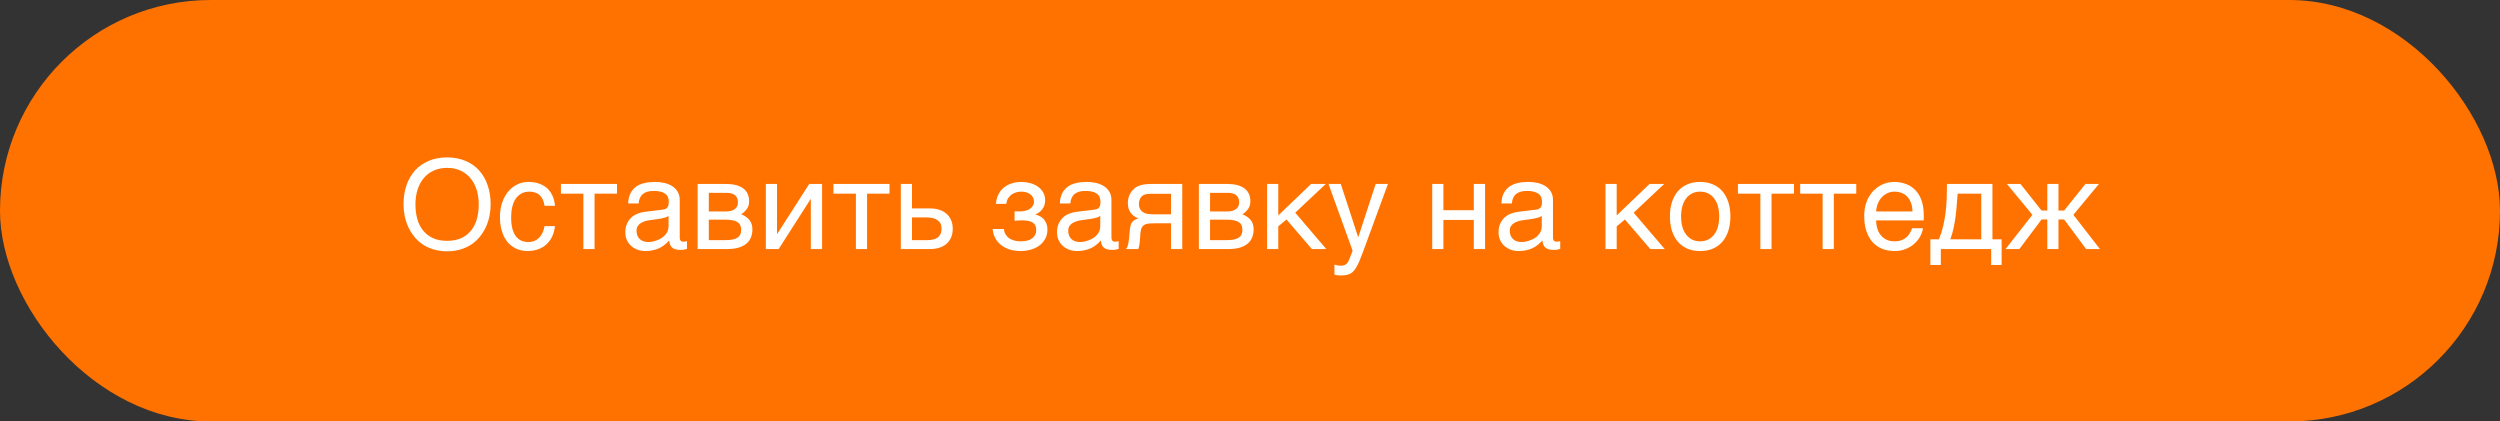 <?xml version="1.0" encoding="UTF-8"?> <svg xmlns="http://www.w3.org/2000/svg" width="261" height="44" viewBox="0 0 261 44" fill="none"><rect x="0" y="0" width="261" height="44" fill="#333333" stroke="none"/> <rect width="261" height="44" rx="22" fill="#FF7200"></rect> <path d="M51.224 21.334C51.224 21.736 51.184 22.139 51.103 22.541C51.023 22.938 50.9 23.319 50.735 23.683C50.57 24.043 50.363 24.379 50.113 24.692C49.868 25.001 49.576 25.272 49.237 25.505C48.899 25.733 48.516 25.911 48.088 26.038C47.665 26.169 47.196 26.235 46.679 26.235C46.163 26.235 45.691 26.169 45.264 26.038C44.836 25.911 44.453 25.733 44.115 25.505C43.78 25.272 43.488 25.001 43.239 24.692C42.989 24.379 42.782 24.043 42.617 23.683C42.452 23.319 42.329 22.938 42.248 22.541C42.168 22.139 42.128 21.736 42.128 21.334C42.128 20.611 42.23 19.949 42.433 19.348C42.64 18.747 42.938 18.23 43.328 17.799C43.717 17.367 44.193 17.033 44.756 16.796C45.319 16.555 45.96 16.434 46.679 16.434C47.394 16.434 48.033 16.555 48.596 16.796C49.163 17.033 49.639 17.367 50.024 17.799C50.414 18.23 50.71 18.747 50.913 19.348C51.12 19.949 51.224 20.611 51.224 21.334ZM49.98 21.334C49.98 20.78 49.906 20.27 49.758 19.805C49.61 19.335 49.394 18.933 49.11 18.599C48.831 18.26 48.486 17.998 48.076 17.811C47.665 17.621 47.2 17.526 46.679 17.526C46.154 17.526 45.687 17.621 45.276 17.811C44.866 17.998 44.519 18.26 44.235 18.599C43.956 18.933 43.742 19.335 43.594 19.805C43.446 20.27 43.372 20.78 43.372 21.334C43.372 21.901 43.44 22.42 43.575 22.89C43.711 23.355 43.916 23.755 44.191 24.089C44.466 24.424 44.809 24.684 45.219 24.87C45.634 25.052 46.121 25.143 46.679 25.143C47.234 25.143 47.718 25.052 48.133 24.87C48.547 24.684 48.89 24.424 49.161 24.089C49.436 23.755 49.641 23.355 49.777 22.89C49.912 22.42 49.98 21.901 49.98 21.334ZM57.94 23.607C57.923 23.772 57.889 23.952 57.838 24.146C57.792 24.341 57.722 24.536 57.629 24.73C57.536 24.921 57.415 25.105 57.267 25.283C57.123 25.46 56.946 25.619 56.734 25.759C56.526 25.894 56.281 26.002 55.998 26.082C55.714 26.167 55.39 26.209 55.026 26.209C54.828 26.209 54.618 26.184 54.398 26.133C54.178 26.087 53.962 26.006 53.751 25.892C53.543 25.778 53.344 25.632 53.154 25.454C52.968 25.272 52.803 25.048 52.659 24.781C52.519 24.515 52.407 24.206 52.322 23.855C52.238 23.499 52.195 23.093 52.195 22.636C52.195 22.073 52.276 21.567 52.437 21.119C52.597 20.666 52.811 20.283 53.078 19.97C53.349 19.657 53.662 19.415 54.017 19.246C54.377 19.077 54.753 18.992 55.147 18.992C55.502 18.992 55.816 19.03 56.086 19.106C56.361 19.183 56.601 19.284 56.804 19.411C57.007 19.538 57.178 19.686 57.318 19.855C57.458 20.02 57.57 20.196 57.654 20.382C57.743 20.564 57.809 20.75 57.851 20.941C57.898 21.131 57.927 21.313 57.94 21.487H56.848C56.789 21.026 56.628 20.664 56.366 20.401C56.108 20.139 55.744 20.008 55.274 20.008C54.952 20.008 54.671 20.073 54.43 20.205C54.193 20.336 53.994 20.52 53.833 20.757C53.676 20.99 53.558 21.273 53.477 21.607C53.401 21.938 53.363 22.301 53.363 22.699C53.363 23.148 53.406 23.535 53.49 23.861C53.575 24.183 53.696 24.449 53.852 24.661C54.009 24.868 54.199 25.023 54.423 25.124C54.652 25.221 54.91 25.27 55.198 25.27C55.401 25.27 55.593 25.234 55.775 25.162C55.957 25.086 56.12 24.978 56.264 24.838C56.408 24.695 56.531 24.519 56.632 24.311C56.734 24.104 56.806 23.869 56.848 23.607H57.94ZM60.904 20.217H58.562V19.202H64.415V20.217H62.072V26H60.904V20.217ZM65.582 21.239C65.595 20.825 65.674 20.475 65.817 20.192C65.961 19.904 66.156 19.671 66.401 19.494C66.647 19.316 66.937 19.189 67.271 19.113C67.609 19.032 67.978 18.992 68.376 18.992C68.706 18.992 69.025 19.026 69.334 19.094C69.647 19.162 69.924 19.271 70.165 19.424C70.407 19.572 70.599 19.767 70.743 20.008C70.891 20.245 70.965 20.535 70.965 20.877V24.832C70.965 24.942 70.995 25.037 71.054 25.118C71.113 25.194 71.209 25.232 71.34 25.232C71.399 25.232 71.46 25.228 71.524 25.219C71.587 25.206 71.653 25.194 71.721 25.181V25.987C71.623 26.013 71.526 26.036 71.429 26.057C71.336 26.078 71.224 26.089 71.092 26.089C70.889 26.089 70.713 26.072 70.565 26.038C70.421 26.004 70.299 25.949 70.197 25.873C70.1 25.793 70.024 25.691 69.969 25.568C69.914 25.441 69.878 25.287 69.861 25.105C69.717 25.262 69.565 25.408 69.404 25.543C69.243 25.674 69.063 25.791 68.864 25.892C68.665 25.989 68.443 26.066 68.198 26.121C67.952 26.18 67.675 26.209 67.366 26.209C67.104 26.209 66.848 26.167 66.598 26.082C66.353 25.998 66.13 25.873 65.932 25.708C65.737 25.543 65.58 25.34 65.462 25.099C65.343 24.853 65.284 24.57 65.284 24.248C65.284 23.897 65.343 23.594 65.462 23.34C65.58 23.082 65.735 22.869 65.925 22.699C66.116 22.526 66.334 22.392 66.579 22.299C66.825 22.206 67.074 22.145 67.328 22.115L69.239 21.88C69.421 21.859 69.562 21.789 69.664 21.671C69.77 21.548 69.823 21.354 69.823 21.087C69.823 20.676 69.687 20.382 69.416 20.205C69.15 20.023 68.765 19.932 68.261 19.932C67.745 19.932 67.36 20.042 67.106 20.262C66.852 20.477 66.708 20.803 66.674 21.239H65.582ZM69.797 22.541C69.704 22.608 69.588 22.665 69.448 22.712C69.313 22.754 69.163 22.79 68.998 22.82C68.832 22.849 68.657 22.877 68.471 22.902C68.284 22.924 68.098 22.947 67.912 22.972C67.701 23.002 67.506 23.044 67.328 23.099C67.15 23.154 66.996 23.226 66.865 23.315C66.734 23.404 66.632 23.512 66.56 23.639C66.488 23.761 66.452 23.907 66.452 24.077C66.452 24.271 66.482 24.443 66.541 24.591C66.605 24.739 66.689 24.864 66.795 24.965C66.905 25.067 67.036 25.143 67.189 25.194C67.341 25.245 67.508 25.27 67.69 25.27C67.804 25.27 67.935 25.257 68.084 25.232C68.232 25.202 68.384 25.16 68.54 25.105C68.697 25.05 68.849 24.98 68.998 24.895C69.15 24.807 69.285 24.701 69.404 24.578C69.522 24.455 69.618 24.316 69.689 24.159C69.761 24.003 69.797 23.827 69.797 23.632V22.541ZM72.832 19.202H75.726C76.555 19.202 77.175 19.356 77.586 19.665C78.001 19.974 78.208 20.422 78.208 21.011C78.208 21.324 78.132 21.588 77.98 21.804C77.827 22.02 77.626 22.21 77.376 22.375C77.736 22.511 78.022 22.706 78.233 22.959C78.445 23.213 78.551 23.541 78.551 23.943C78.551 24.261 78.498 24.546 78.392 24.8C78.286 25.054 78.126 25.27 77.91 25.448C77.694 25.625 77.419 25.763 77.085 25.86C76.754 25.953 76.363 26 75.91 26H72.832V19.202ZM73.999 25.067H75.777C76.086 25.067 76.342 25.044 76.545 24.997C76.752 24.946 76.917 24.874 77.04 24.781C77.163 24.688 77.249 24.576 77.3 24.445C77.351 24.314 77.376 24.166 77.376 24C77.376 23.835 77.351 23.687 77.3 23.556C77.249 23.421 77.163 23.309 77.04 23.22C76.917 23.127 76.752 23.057 76.545 23.01C76.342 22.959 76.086 22.934 75.777 22.934H73.999V25.067ZM73.999 22.077H75.764C76.158 22.077 76.469 21.999 76.697 21.842C76.926 21.686 77.04 21.442 77.04 21.112C77.04 20.926 77.008 20.772 76.945 20.649C76.881 20.522 76.797 20.42 76.691 20.344C76.585 20.268 76.465 20.215 76.329 20.186C76.198 20.152 76.062 20.135 75.923 20.135H73.999V22.077ZM79.954 19.202H81.122V24.413H81.147L84.486 19.202H85.825V26H84.651V20.789H84.626L81.293 26H79.954V19.202ZM89.355 20.217H87.012V19.202H92.865V20.217H90.522V26H89.355V20.217ZM94.045 19.202H95.213V21.76H97.099C97.471 21.76 97.803 21.811 98.095 21.912C98.387 22.009 98.635 22.151 98.838 22.337C99.041 22.519 99.195 22.741 99.301 23.004C99.411 23.262 99.466 23.554 99.466 23.88C99.466 24.21 99.411 24.506 99.301 24.769C99.195 25.027 99.041 25.249 98.838 25.435C98.635 25.617 98.387 25.757 98.095 25.854C97.803 25.951 97.471 26 97.099 26H94.045V19.202ZM95.213 25.067H96.87C97.073 25.067 97.262 25.046 97.435 25.003C97.613 24.961 97.765 24.893 97.892 24.8C98.019 24.703 98.118 24.58 98.19 24.432C98.262 24.28 98.298 24.096 98.298 23.88C98.298 23.668 98.26 23.488 98.184 23.34C98.112 23.192 98.008 23.072 97.873 22.979C97.742 22.881 97.581 22.811 97.391 22.769C97.204 22.723 96.995 22.699 96.762 22.699H95.213V25.067ZM105.922 22.071H106.512C106.669 22.071 106.832 22.052 107.001 22.014C107.17 21.976 107.325 21.916 107.464 21.836C107.604 21.751 107.718 21.643 107.807 21.512C107.9 21.381 107.947 21.222 107.947 21.036C107.947 20.901 107.917 20.772 107.858 20.649C107.803 20.522 107.718 20.412 107.604 20.319C107.494 20.221 107.354 20.145 107.185 20.09C107.016 20.035 106.819 20.008 106.595 20.008C106.476 20.008 106.337 20.025 106.176 20.059C106.015 20.092 105.856 20.156 105.7 20.249C105.547 20.338 105.41 20.467 105.287 20.636C105.169 20.801 105.092 21.017 105.059 21.284H103.967C103.996 20.979 104.058 20.712 104.151 20.484C104.244 20.251 104.36 20.05 104.5 19.881C104.64 19.712 104.796 19.57 104.97 19.456C105.147 19.341 105.329 19.25 105.516 19.183C105.706 19.115 105.896 19.066 106.087 19.037C106.277 19.007 106.459 18.992 106.633 18.992C106.938 18.992 107.238 19.032 107.534 19.113C107.83 19.189 108.095 19.308 108.328 19.468C108.565 19.625 108.755 19.824 108.899 20.065C109.043 20.306 109.115 20.588 109.115 20.909C109.115 21.116 109.085 21.301 109.026 21.461C108.967 21.618 108.888 21.756 108.791 21.874C108.698 21.992 108.592 22.094 108.474 22.179C108.355 22.259 108.239 22.327 108.125 22.382V22.414C108.243 22.435 108.374 22.479 108.518 22.547C108.662 22.61 108.795 22.703 108.918 22.826C109.041 22.945 109.142 23.099 109.223 23.29C109.307 23.476 109.35 23.704 109.35 23.975C109.35 24.356 109.267 24.686 109.102 24.965C108.941 25.245 108.73 25.477 108.467 25.664C108.205 25.846 107.909 25.981 107.579 26.07C107.249 26.163 106.916 26.209 106.582 26.209C106.15 26.209 105.759 26.154 105.408 26.044C105.061 25.934 104.76 25.778 104.506 25.575C104.252 25.372 104.049 25.128 103.897 24.845C103.749 24.561 103.66 24.248 103.63 23.905H104.805C104.834 24.155 104.906 24.362 105.021 24.527C105.135 24.692 105.272 24.824 105.433 24.921C105.594 25.018 105.772 25.088 105.966 25.13C106.165 25.173 106.366 25.194 106.569 25.194C107.107 25.194 107.509 25.086 107.775 24.87C108.046 24.654 108.182 24.364 108.182 24C108.182 23.844 108.156 23.704 108.105 23.581C108.059 23.459 107.979 23.355 107.864 23.27C107.75 23.182 107.598 23.116 107.407 23.074C107.221 23.027 106.988 23.004 106.709 23.004C106.654 23.004 106.59 23.006 106.519 23.01C106.451 23.01 106.381 23.012 106.309 23.017C106.241 23.021 106.174 23.027 106.106 23.036C106.038 23.04 105.977 23.044 105.922 23.048V22.071ZM110.651 21.239C110.664 20.825 110.742 20.475 110.886 20.192C111.03 19.904 111.224 19.671 111.47 19.494C111.715 19.316 112.005 19.189 112.339 19.113C112.678 19.032 113.046 18.992 113.444 18.992C113.774 18.992 114.093 19.026 114.402 19.094C114.715 19.162 114.993 19.271 115.234 19.424C115.475 19.572 115.668 19.767 115.812 20.008C115.96 20.245 116.034 20.535 116.034 20.877V24.832C116.034 24.942 116.063 25.037 116.123 25.118C116.182 25.194 116.277 25.232 116.408 25.232C116.467 25.232 116.529 25.228 116.592 25.219C116.656 25.206 116.721 25.194 116.789 25.181V25.987C116.692 26.013 116.594 26.036 116.497 26.057C116.404 26.078 116.292 26.089 116.161 26.089C115.958 26.089 115.782 26.072 115.634 26.038C115.49 26.004 115.367 25.949 115.266 25.873C115.168 25.793 115.092 25.691 115.037 25.568C114.982 25.441 114.946 25.287 114.929 25.105C114.785 25.262 114.633 25.408 114.472 25.543C114.311 25.674 114.132 25.791 113.933 25.892C113.734 25.989 113.512 26.066 113.266 26.121C113.021 26.18 112.743 26.209 112.435 26.209C112.172 26.209 111.916 26.167 111.667 26.082C111.421 25.998 111.199 25.873 111 25.708C110.805 25.543 110.649 25.34 110.53 25.099C110.412 24.853 110.353 24.57 110.353 24.248C110.353 23.897 110.412 23.594 110.53 23.34C110.649 23.082 110.803 22.869 110.994 22.699C111.184 22.526 111.402 22.392 111.647 22.299C111.893 22.206 112.143 22.145 112.396 22.115L114.307 21.88C114.489 21.859 114.631 21.789 114.732 21.671C114.838 21.548 114.891 21.354 114.891 21.087C114.891 20.676 114.756 20.382 114.485 20.205C114.218 20.023 113.833 19.932 113.33 19.932C112.813 19.932 112.428 20.042 112.174 20.262C111.92 20.477 111.777 20.803 111.743 21.239H110.651ZM114.866 22.541C114.773 22.608 114.656 22.665 114.517 22.712C114.381 22.754 114.231 22.79 114.066 22.82C113.901 22.849 113.725 22.877 113.539 22.902C113.353 22.924 113.167 22.947 112.98 22.972C112.769 23.002 112.574 23.044 112.396 23.099C112.219 23.154 112.064 23.226 111.933 23.315C111.802 23.404 111.7 23.512 111.628 23.639C111.556 23.761 111.521 23.907 111.521 24.077C111.521 24.271 111.55 24.443 111.609 24.591C111.673 24.739 111.757 24.864 111.863 24.965C111.973 25.067 112.104 25.143 112.257 25.194C112.409 25.245 112.576 25.27 112.758 25.27C112.873 25.27 113.004 25.257 113.152 25.232C113.3 25.202 113.452 25.16 113.609 25.105C113.765 25.05 113.918 24.98 114.066 24.895C114.218 24.807 114.354 24.701 114.472 24.578C114.591 24.455 114.686 24.316 114.758 24.159C114.83 24.003 114.866 23.827 114.866 23.632V22.541ZM123.429 26H122.254V23.309H120.75C120.479 23.309 120.242 23.315 120.039 23.328C119.84 23.336 119.671 23.374 119.531 23.442C119.392 23.51 119.282 23.615 119.201 23.759C119.125 23.903 119.076 24.108 119.055 24.375L119.004 25.105C119 25.126 118.996 25.169 118.992 25.232C118.987 25.295 118.979 25.372 118.966 25.46C118.954 25.545 118.937 25.636 118.916 25.733C118.894 25.831 118.869 25.92 118.839 26H117.551C117.58 25.962 117.608 25.924 117.633 25.886C117.663 25.843 117.69 25.786 117.716 25.714C117.745 25.642 117.771 25.549 117.792 25.435C117.817 25.321 117.841 25.175 117.862 24.997L117.938 24.127C117.963 23.899 117.993 23.713 118.027 23.569C118.065 23.425 118.116 23.306 118.179 23.213C118.247 23.116 118.334 23.038 118.439 22.979C118.545 22.915 118.679 22.852 118.839 22.788C118.111 22.526 117.748 21.988 117.748 21.176C117.748 20.973 117.773 20.787 117.824 20.617C117.875 20.444 117.94 20.289 118.021 20.154C118.105 20.018 118.198 19.9 118.3 19.798C118.406 19.692 118.511 19.606 118.617 19.538C118.748 19.453 118.892 19.39 119.049 19.348C119.205 19.301 119.362 19.267 119.519 19.246C119.679 19.225 119.836 19.212 119.988 19.208C120.141 19.204 120.28 19.202 120.407 19.202H123.429V26ZM122.254 20.23H120.477C120.325 20.23 120.194 20.232 120.083 20.236C119.973 20.236 119.876 20.241 119.792 20.249C119.711 20.258 119.637 20.272 119.569 20.294C119.502 20.315 119.432 20.344 119.36 20.382C119.212 20.467 119.097 20.592 119.017 20.757C118.941 20.922 118.903 21.098 118.903 21.284C118.903 21.466 118.93 21.62 118.985 21.747C119.04 21.87 119.112 21.971 119.201 22.052C119.294 22.132 119.396 22.196 119.506 22.242C119.62 22.285 119.734 22.316 119.849 22.337C119.967 22.354 120.081 22.365 120.191 22.369C120.301 22.373 120.397 22.375 120.477 22.375H122.254V20.23ZM125.162 19.202H128.056C128.886 19.202 129.506 19.356 129.916 19.665C130.331 19.974 130.538 20.422 130.538 21.011C130.538 21.324 130.462 21.588 130.31 21.804C130.157 22.02 129.956 22.21 129.707 22.375C130.066 22.511 130.352 22.706 130.563 22.959C130.775 23.213 130.881 23.541 130.881 23.943C130.881 24.261 130.828 24.546 130.722 24.8C130.616 25.054 130.456 25.27 130.24 25.448C130.024 25.625 129.749 25.763 129.415 25.86C129.084 25.953 128.693 26 128.24 26H125.162V19.202ZM126.33 25.067H128.107C128.416 25.067 128.672 25.044 128.875 24.997C129.082 24.946 129.247 24.874 129.37 24.781C129.493 24.688 129.58 24.576 129.63 24.445C129.681 24.314 129.707 24.166 129.707 24C129.707 23.835 129.681 23.687 129.63 23.556C129.58 23.421 129.493 23.309 129.37 23.22C129.247 23.127 129.082 23.057 128.875 23.01C128.672 22.959 128.416 22.934 128.107 22.934H126.33V25.067ZM126.33 22.077H128.094C128.488 22.077 128.799 21.999 129.027 21.842C129.256 21.686 129.37 21.442 129.37 21.112C129.37 20.926 129.338 20.772 129.275 20.649C129.211 20.522 129.127 20.42 129.021 20.344C128.915 20.268 128.795 20.215 128.659 20.186C128.528 20.152 128.393 20.135 128.253 20.135H126.33V22.077ZM132.284 19.202H133.452V22.49L136.886 19.202H138.416L135.223 22.204L138.466 26H136.962L134.309 22.915L133.452 23.632V26H132.284V19.202ZM138.695 19.202H139.977L141.786 24.737H141.812L143.621 19.202H144.903L142.307 26.273C142.175 26.628 142.055 26.937 141.945 27.2C141.835 27.462 141.727 27.684 141.621 27.866C141.515 28.052 141.407 28.203 141.297 28.317C141.192 28.431 141.073 28.52 140.942 28.584C140.815 28.651 140.671 28.696 140.51 28.717C140.354 28.742 140.172 28.755 139.964 28.755C139.795 28.755 139.662 28.746 139.564 28.73C139.471 28.717 139.389 28.7 139.317 28.679V27.625C139.393 27.65 139.493 27.676 139.615 27.701C139.738 27.727 139.867 27.739 140.002 27.739C140.218 27.739 140.392 27.686 140.523 27.581C140.658 27.479 140.762 27.333 140.834 27.143L141.215 26.184L138.695 19.202ZM149.524 19.202H150.692V21.944H153.866V19.202H155.04V26H153.866V22.959H150.692V26H149.524V19.202ZM156.748 21.239C156.76 20.825 156.839 20.475 156.982 20.192C157.126 19.904 157.321 19.671 157.566 19.494C157.812 19.316 158.102 19.189 158.436 19.113C158.775 19.032 159.143 18.992 159.541 18.992C159.871 18.992 160.19 19.026 160.499 19.094C160.812 19.162 161.089 19.271 161.331 19.424C161.572 19.572 161.764 19.767 161.908 20.008C162.056 20.245 162.13 20.535 162.13 20.877V24.832C162.13 24.942 162.16 25.037 162.219 25.118C162.278 25.194 162.374 25.232 162.505 25.232C162.564 25.232 162.625 25.228 162.689 25.219C162.752 25.206 162.818 25.194 162.886 25.181V25.987C162.788 26.013 162.691 26.036 162.594 26.057C162.501 26.078 162.389 26.089 162.257 26.089C162.054 26.089 161.879 26.072 161.73 26.038C161.587 26.004 161.464 25.949 161.362 25.873C161.265 25.793 161.189 25.691 161.134 25.568C161.079 25.441 161.043 25.287 161.026 25.105C160.882 25.262 160.73 25.408 160.569 25.543C160.408 25.674 160.228 25.791 160.029 25.892C159.83 25.989 159.608 26.066 159.363 26.121C159.117 26.18 158.84 26.209 158.531 26.209C158.269 26.209 158.013 26.167 157.763 26.082C157.518 25.998 157.296 25.873 157.097 25.708C156.902 25.543 156.745 25.34 156.627 25.099C156.508 24.853 156.449 24.57 156.449 24.248C156.449 23.897 156.508 23.594 156.627 23.34C156.745 23.082 156.9 22.869 157.09 22.699C157.281 22.526 157.499 22.392 157.744 22.299C157.99 22.206 158.239 22.145 158.493 22.115L160.404 21.88C160.586 21.859 160.728 21.789 160.829 21.671C160.935 21.548 160.988 21.354 160.988 21.087C160.988 20.676 160.852 20.382 160.582 20.205C160.315 20.023 159.93 19.932 159.426 19.932C158.91 19.932 158.525 20.042 158.271 20.262C158.017 20.477 157.873 20.803 157.839 21.239H156.748ZM160.962 22.541C160.869 22.608 160.753 22.665 160.613 22.712C160.478 22.754 160.328 22.79 160.163 22.82C159.998 22.849 159.822 22.877 159.636 22.902C159.45 22.924 159.263 22.947 159.077 22.972C158.866 23.002 158.671 23.044 158.493 23.099C158.315 23.154 158.161 23.226 158.03 23.315C157.899 23.404 157.797 23.512 157.725 23.639C157.653 23.761 157.617 23.907 157.617 24.077C157.617 24.271 157.647 24.443 157.706 24.591C157.77 24.739 157.854 24.864 157.96 24.965C158.07 25.067 158.201 25.143 158.354 25.194C158.506 25.245 158.673 25.27 158.855 25.27C158.969 25.27 159.1 25.257 159.249 25.232C159.397 25.202 159.549 25.16 159.706 25.105C159.862 25.05 160.014 24.98 160.163 24.895C160.315 24.807 160.45 24.701 160.569 24.578C160.687 24.455 160.783 24.316 160.854 24.159C160.926 24.003 160.962 23.827 160.962 23.632V22.541ZM167.615 19.202H168.783V22.49L172.217 19.202H173.747L170.554 22.204L173.797 26H172.293L169.64 22.915L168.783 23.632V26H167.615V19.202ZM179.485 22.591C179.485 22.215 179.443 21.87 179.358 21.557C179.273 21.239 179.146 20.966 178.977 20.738C178.808 20.509 178.598 20.331 178.349 20.205C178.103 20.073 177.818 20.008 177.492 20.008C177.166 20.008 176.88 20.073 176.635 20.205C176.389 20.331 176.182 20.509 176.013 20.738C175.843 20.966 175.716 21.239 175.632 21.557C175.547 21.87 175.505 22.215 175.505 22.591C175.505 22.972 175.547 23.323 175.632 23.645C175.716 23.962 175.843 24.235 176.013 24.464C176.182 24.692 176.389 24.872 176.635 25.003C176.88 25.13 177.166 25.194 177.492 25.194C177.818 25.194 178.103 25.13 178.349 25.003C178.598 24.872 178.808 24.692 178.977 24.464C179.146 24.235 179.273 23.962 179.358 23.645C179.443 23.323 179.485 22.972 179.485 22.591ZM180.653 22.591C180.653 23.15 180.581 23.654 180.437 24.102C180.293 24.546 180.086 24.925 179.815 25.238C179.544 25.551 179.212 25.793 178.818 25.962C178.429 26.127 177.987 26.209 177.492 26.209C176.997 26.209 176.554 26.127 176.165 25.962C175.776 25.793 175.446 25.551 175.175 25.238C174.904 24.925 174.697 24.546 174.553 24.102C174.409 23.654 174.337 23.15 174.337 22.591C174.337 22.041 174.409 21.544 174.553 21.1C174.697 20.655 174.904 20.276 175.175 19.963C175.446 19.65 175.776 19.411 176.165 19.246C176.554 19.077 176.997 18.992 177.492 18.992C177.987 18.992 178.429 19.077 178.818 19.246C179.212 19.411 179.544 19.65 179.815 19.963C180.086 20.276 180.293 20.655 180.437 21.1C180.581 21.544 180.653 22.041 180.653 22.591ZM183.782 20.217H181.44V19.202H187.292V20.217H184.95V26H183.782V20.217ZM190.282 20.217H187.94V19.202H193.792V20.217H191.45V26H190.282V20.217ZM200.762 23.829C200.716 24.125 200.614 24.415 200.458 24.699C200.301 24.982 200.096 25.236 199.842 25.46C199.588 25.685 199.287 25.865 198.94 26C198.598 26.14 198.217 26.209 197.798 26.209C197.341 26.209 196.918 26.135 196.528 25.987C196.143 25.835 195.809 25.609 195.525 25.308C195.246 25.003 195.026 24.623 194.865 24.166C194.704 23.709 194.624 23.171 194.624 22.553C194.624 22.139 194.668 21.764 194.757 21.43C194.85 21.091 194.973 20.791 195.125 20.528C195.282 20.262 195.462 20.033 195.665 19.843C195.868 19.648 196.082 19.489 196.306 19.367C196.535 19.24 196.767 19.147 197.004 19.087C197.241 19.024 197.47 18.992 197.69 18.992C198.155 18.992 198.581 19.062 198.966 19.202C199.351 19.341 199.681 19.555 199.956 19.843C200.235 20.126 200.451 20.484 200.604 20.916C200.76 21.343 200.838 21.846 200.838 22.426V23.01H195.868C195.872 23.34 195.919 23.641 196.008 23.912C196.097 24.178 196.224 24.407 196.389 24.597C196.554 24.788 196.753 24.936 196.985 25.041C197.222 25.143 197.489 25.194 197.785 25.194C198.086 25.194 198.34 25.151 198.547 25.067C198.754 24.982 198.928 24.874 199.067 24.743C199.207 24.612 199.319 24.466 199.404 24.305C199.493 24.144 199.567 23.986 199.626 23.829H200.762ZM199.664 22.077C199.656 21.747 199.605 21.453 199.512 21.195C199.423 20.937 199.296 20.721 199.131 20.547C198.97 20.37 198.775 20.236 198.547 20.148C198.318 20.054 198.064 20.008 197.785 20.008C197.519 20.008 197.273 20.061 197.049 20.166C196.825 20.268 196.628 20.412 196.458 20.598C196.289 20.78 196.154 20.998 196.052 21.252C195.951 21.502 195.889 21.777 195.868 22.077H199.664ZM207.878 26H202.622V27.663H201.53V24.984H202.425C202.611 24.527 202.76 24.062 202.87 23.588C202.98 23.11 203.064 22.629 203.124 22.147C203.183 21.66 203.221 21.172 203.238 20.681C203.255 20.19 203.263 19.697 203.263 19.202H208.011V24.984H208.97V27.663H207.878V26ZM206.843 24.984V20.217H204.38C204.351 20.602 204.319 20.998 204.285 21.404C204.256 21.811 204.213 22.219 204.158 22.629C204.107 23.036 204.038 23.438 203.949 23.835C203.864 24.233 203.752 24.616 203.612 24.984H206.843ZM214.905 21.982H215.495L217.723 19.202H219.132L216.46 22.426L219.234 26H217.793L215.495 22.909H214.905V26H213.737V22.909H213.14L210.823 26H209.382L212.182 22.426L209.522 19.202H210.938L213.14 21.982H213.737V19.202H214.905V21.982Z" fill="white"></path> </svg> 